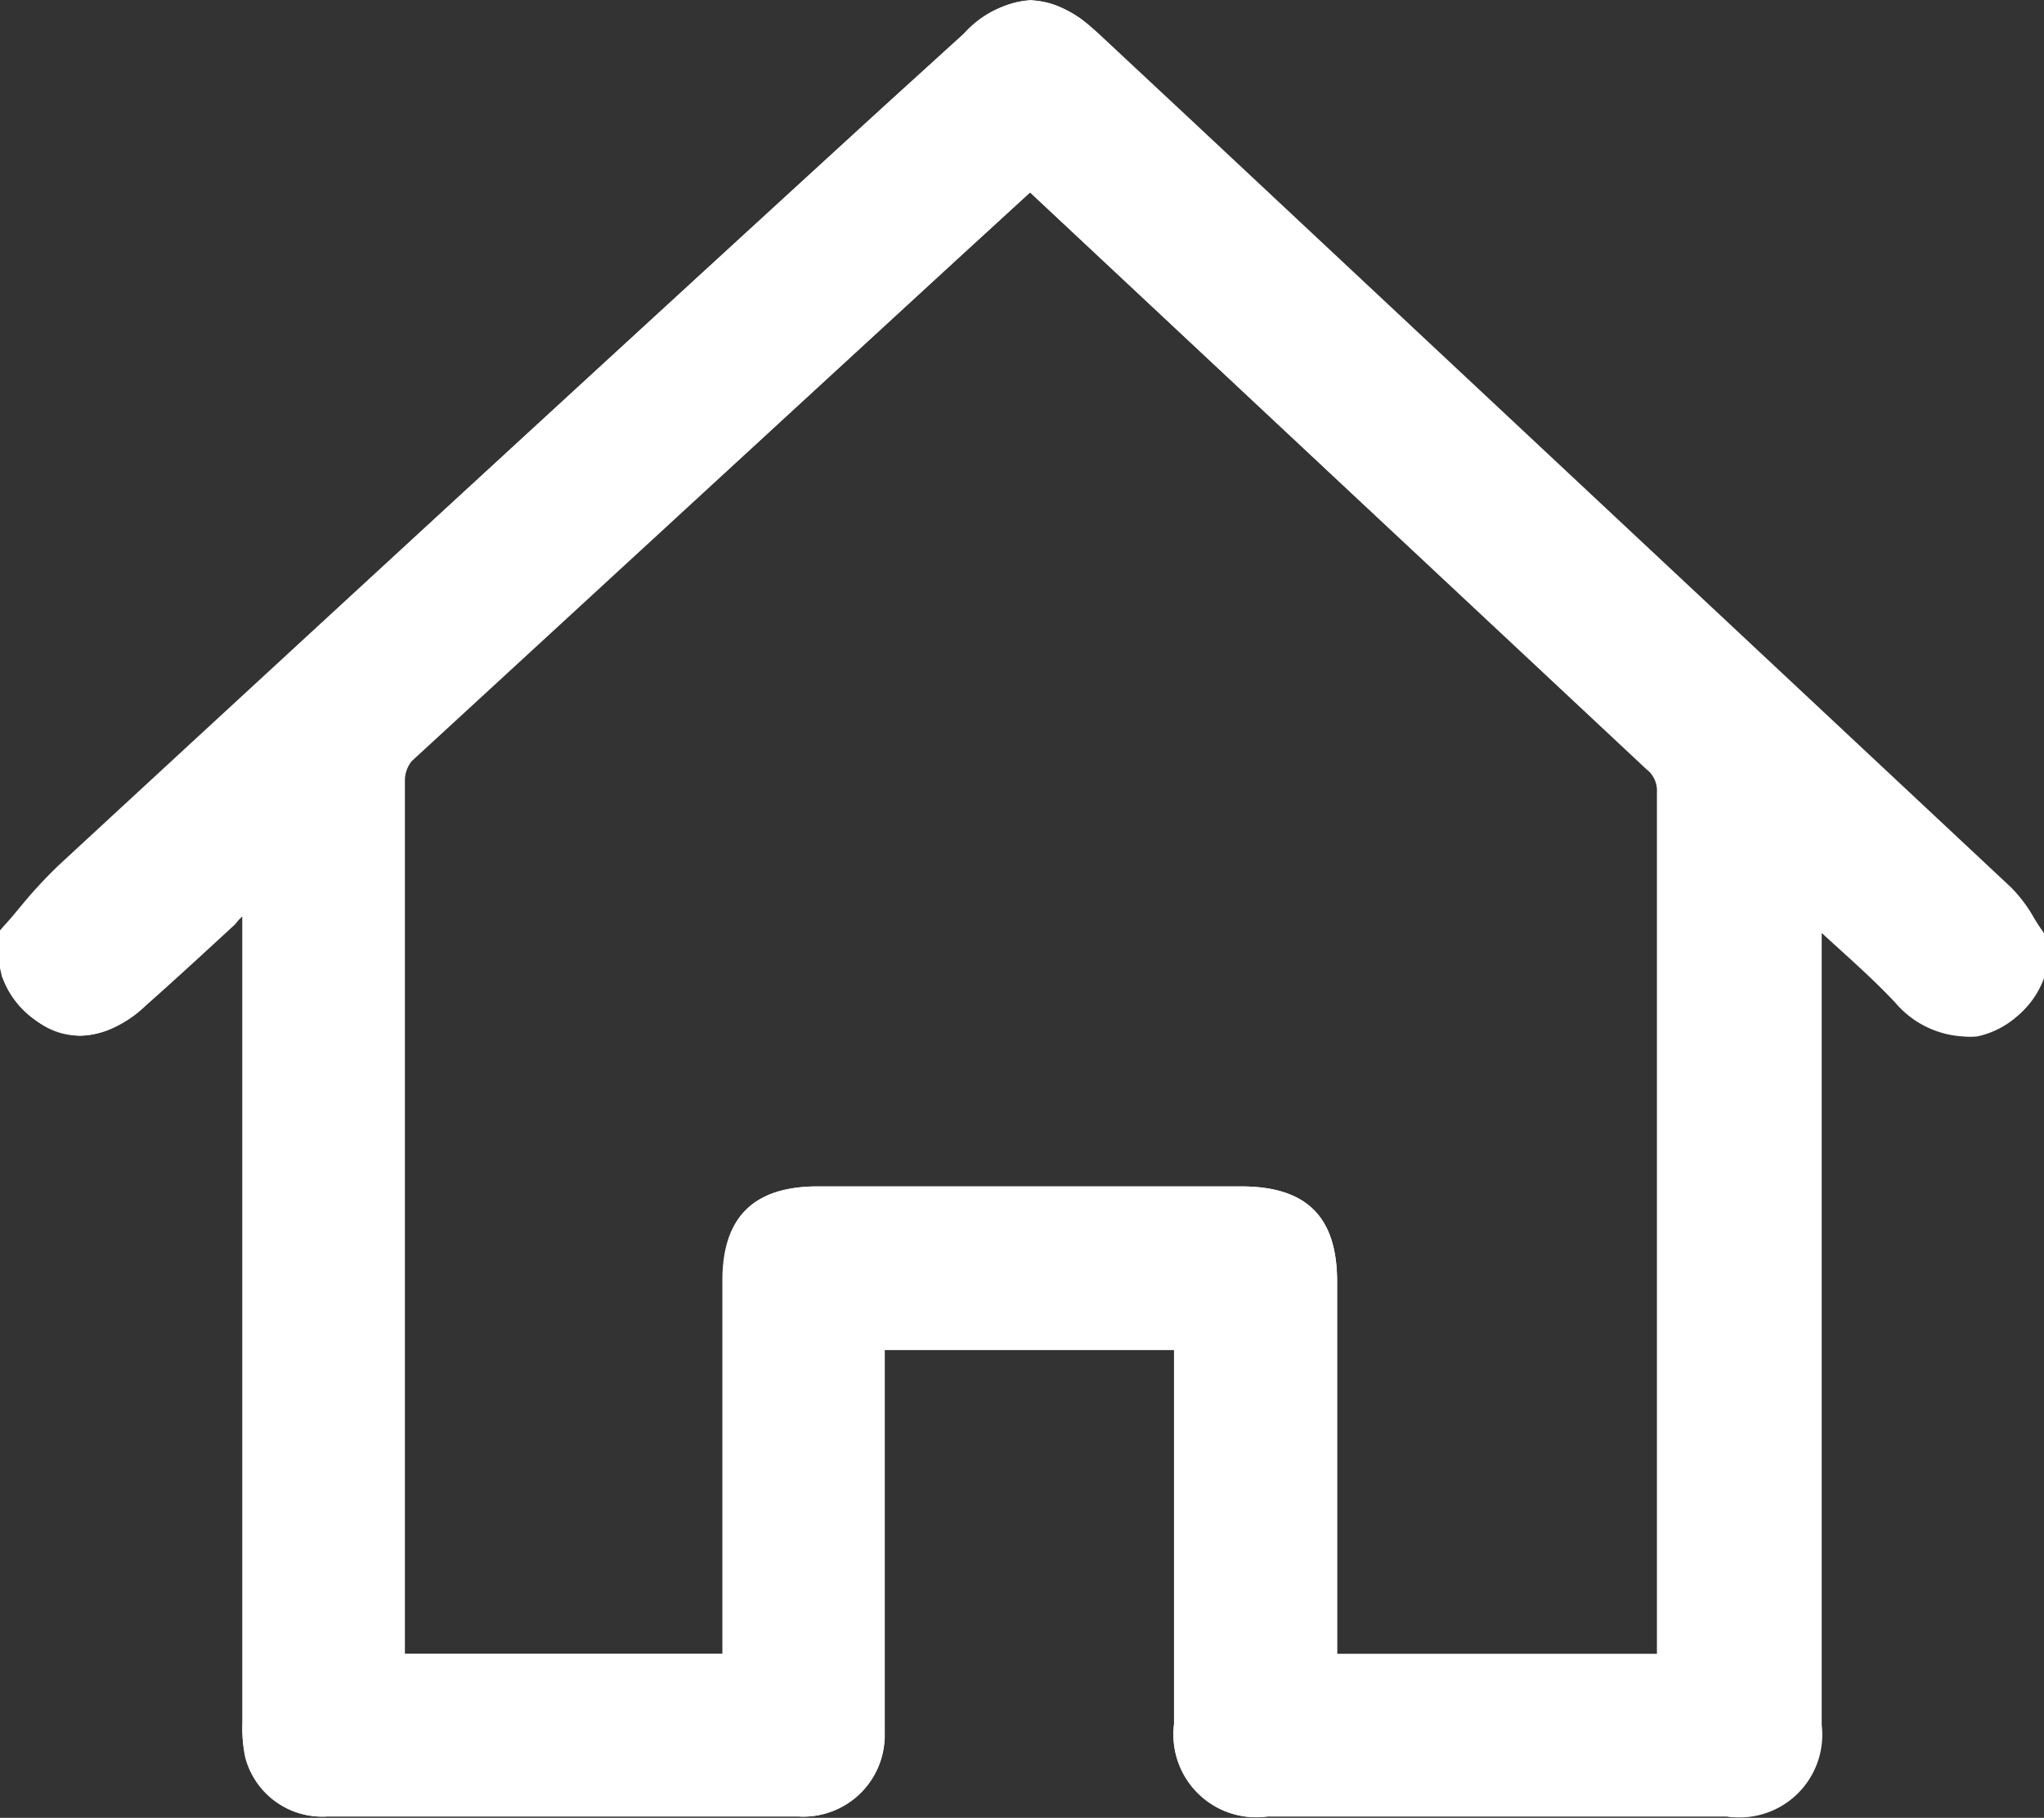 <svg xmlns="http://www.w3.org/2000/svg" viewBox="0 0 60.78 54.04"><rect x="0" y="0" width="60.78" height="54.04" fill="#333333" stroke="none"/><defs><style>.cls-1{fill:#fff;}</style></defs><title>Asset 23xxxhdpi</title><g id="Layer_2" data-name="Layer 2"><g id="Layer_1-2" data-name="Layer 1"><path class="cls-1" d="M.5,27.85c.54-.6,1-1.25,1.62-1.79Q15.54,13.68,29,1.35c1.22-1.13,2.1-1.12,3.29,0Q45.87,14,59.42,26.75A6.68,6.68,0,0,1,60.28,28v.81a2,2,0,0,1-3.56.69c-.85-.91-1.8-1.72-2.71-2.57l-.41-.3V51.28a2,2,0,0,1-2.25,2.26H37.69c-1.56,0-2.27-.72-2.27-2.3V39.63H25.81V51c0,.16,0,.31,0,.47a1.93,1.93,0,0,1-2.07,2h-14a1.9,1.9,0,0,1-2-1.43,4.66,4.66,0,0,1,0-1q0-12.1,0-24.22v-.8C6.37,27.33,5.18,28.44,4,29.53a2.9,2.9,0,0,1-1,.63c-1,.38-1.9-.11-2.5-1.38ZM30.65,5.05l-.27.22q-9.24,8.49-18.47,17a1.33,1.33,0,0,0-.37.9q0,12.93,0,25.86v.63H22V38.07c0-1.61.69-2.3,2.32-2.3H36.91c1.66,0,2.35.69,2.35,2.33V49.67H49.77V49q0-12.72,0-25.45a1.31,1.31,0,0,0-.47-1.05Q43.4,17,37.5,11.46Z"/><path class="cls-1" d="M30.66,1.26h0a1.87,1.87,0,0,1,1.12.63l2.81,2.63L58.91,27.29a3.41,3.41,0,0,1,.48.67c0,.07.09.15.14.23v.44a1.27,1.27,0,0,1-1.12.89A1.62,1.62,0,0,1,57.27,29c-.62-.67-1.3-1.28-2-1.87l-.8-.73a2.23,2.23,0,0,0-.32-.25L54.05,26l-1.2-.88V51.28c0,1.11-.39,1.51-1.5,1.51H37.69c-1.15,0-1.52-.38-1.52-1.55V38.88H25.06v12.6a1.18,1.18,0,0,1-1.32,1.31h-14A1.14,1.14,0,0,1,8.51,52a3,3,0,0,1,0-.69v-.14q0-10.21,0-20.43v-6.3L7.21,25.55l-1.07,1c-.92.85-1.79,1.65-2.67,2.44a2.34,2.34,0,0,1-.72.49,1.29,1.29,0,0,1-.41.08c-.4,0-.77-.31-1.09-.93v-.48c.11-.12.22-.25.32-.38a14.62,14.62,0,0,1,1.05-1.14L27.09,4.12,29.51,1.9a2,2,0,0,1,1.15-.64M10.77,50.41h12V38.07c0-1.2.35-1.55,1.57-1.55H36.91c1.24,0,1.6.36,1.6,1.58V50.42h12V44.58q0-10.51,0-21a2.06,2.06,0,0,0-.71-1.6L41,13.72l-3-2.81L33.29,6.49l-2.13-2-.48-.45-.51.42-.11.09-.19.16L27.6,6.81q-8.12,7.44-16.2,14.91a2,2,0,0,0-.61,1.45q0,11.11,0,22.23v5M30.66.51A2.56,2.56,0,0,0,29,1.35Q15.56,13.7,2.12,26.06C1.53,26.6,1,27.25.5,27.85v.93c.47,1,1.1,1.51,1.84,1.51A1.8,1.8,0,0,0,3,30.16a2.9,2.9,0,0,0,1-.63c1.21-1.09,2.4-2.2,3.74-3.43v.8q0,12.1,0,24.22a4.66,4.66,0,0,0,0,1,1.9,1.9,0,0,0,2,1.43h14a1.93,1.93,0,0,0,2.07-2c0-.16,0-.31,0-.47V39.63h9.61V51.24c0,1.58.71,2.3,2.27,2.3H51.35a2,2,0,0,0,2.25-2.26V26.6l.41.3c.91.85,1.86,1.66,2.71,2.57a2.38,2.38,0,0,0,1.69.8,2,2,0,0,0,1.87-1.49V28a6.68,6.68,0,0,0-.86-1.22Q45.88,14,32.29,1.35A2.48,2.48,0,0,0,30.66.51ZM11.52,49.66V49q0-12.93,0-25.86a1.33,1.33,0,0,1,.37-.9q9.21-8.52,18.47-17l.27-.22,6.85,6.41q5.91,5.52,11.81,11a1.31,1.31,0,0,1,.47,1.05q0,12.73,0,25.45v.67H39.26V38.1c0-1.64-.69-2.33-2.35-2.33H24.3c-1.63,0-2.32.69-2.32,2.3V49.66Z"/><path class="cls-1" d="M16.89,54H9.73a2.36,2.36,0,0,1-2.44-1.82,4.06,4.06,0,0,1-.08-1v-24L7,27.47c-.92.85-1.79,1.65-2.67,2.43a3.46,3.46,0,0,1-1.13.73C1.91,31.1.77,30.5.05,29l0-.22V27.66l.13-.15c.17-.18.33-.38.49-.57a13.53,13.53,0,0,1,1.16-1.25Q14,14.4,26.33,3.12L28.67,1c1.42-1.31,2.57-1.31,4,0l2.55,2.38q12.3,11.51,24.58,23a4.26,4.26,0,0,1,.69.92c.08.13.16.26.25.38l.08.13,0,1.15a2.61,2.61,0,0,1-1.9,1.77,2.74,2.74,0,0,1-2.49-.92c-.59-.63-1.25-1.22-1.89-1.8l-.37-.34V51.28A2.46,2.46,0,0,1,51.35,54H37.69a2.46,2.46,0,0,1-2.77-2.79V40.13H26.31v11.4A2.42,2.42,0,0,1,23.74,54ZM8.21,25V51.25a3.54,3.54,0,0,0,0,.75,1.4,1.4,0,0,0,1.47,1h14a1.43,1.43,0,0,0,1.57-1.55V39.13H35.92V51.24c0,1.31.48,1.8,1.77,1.8H51.35c1.24,0,1.75-.51,1.75-1.76V25.61l1,.71a1.82,1.82,0,0,1,.29.22l.79.73c.66.59,1.33,1.2,2,1.86a1.75,1.75,0,0,0,1.57.62,1.61,1.61,0,0,0,1.12-1.06v-.57l-.18-.3a3.73,3.73,0,0,0-.52-.71Q46.8,15.59,34.49,4.09L32,1.71c-1-.93-1.59-.93-2.61,0L27,3.86Q14.73,15.14,2.45,26.43a15.15,15.15,0,0,0-1.07,1.16L1,28v.63c.73,1.43,1.56,1.13,1.83,1a2.55,2.55,0,0,0,.8-.53c.88-.79,1.74-1.58,2.66-2.43ZM50.27,50.17H38.76V38.1c0-1.37-.47-1.83-1.85-1.83H24.3c-1.34,0-1.82.47-1.82,1.8V50.16H11V45.33q0-11.08,0-22.16a1.86,1.86,0,0,1,.53-1.27q8-7.44,16.13-14.84L30,4.9l.18-.15.45-.37L40.84,13.9l8.81,8.24a1.78,1.78,0,0,1,.63,1.41q0,10.47,0,20.93Zm-10.51-1h9.51V44.48q0-10.47,0-20.93a.8.8,0,0,0-.31-.68l-8.81-8.24L30.63,5.72,28.37,7.79,12.24,22.63a.93.93,0,0,0-.2.54q0,11.08,0,22.16v3.83h9.46V38.07c0-1.88.92-2.8,2.82-2.8H36.91c1.94,0,2.85.9,2.85,2.83Z"/><path class="cls-1" d="M30.66,0a3,3,0,0,0-2,1L26.33,3.12Q14,14.4,1.78,25.69A13.53,13.53,0,0,0,.62,26.94c-.16.19-.32.39-.49.57L0,27.66v1.12L.05,29a2.65,2.65,0,0,0,2.3,1.79,2.21,2.21,0,0,0,.82-.16A3.46,3.46,0,0,0,4.3,29.9c.88-.78,1.75-1.58,2.67-2.43l.24-.23v24a4.06,4.06,0,0,0,.08,1A2.36,2.36,0,0,0,9.73,54h14a2.42,2.42,0,0,0,2.57-2.51V40.13h8.61V51.25A2.46,2.46,0,0,0,37.69,54H51.35a2.46,2.46,0,0,0,2.75-2.76V27.67l.37.34c.64.58,1.3,1.17,1.89,1.8a2.85,2.85,0,0,0,2,1,2.12,2.12,0,0,0,.44,0A2.61,2.61,0,0,0,60.75,29l0-1.15-.08-.13c-.09-.12-.17-.25-.25-.38a4.26,4.26,0,0,0-.69-.92q-12.27-11.52-24.58-23L32.63,1a3,3,0,0,0-2-1ZM2.36,29.79c-.38,0-.89-.2-1.36-1.12V28l.38-.45a15.15,15.15,0,0,1,1.07-1.16Q14.72,15.13,27,3.86l2.33-2.15A2.07,2.07,0,0,1,30.65,1a2,2,0,0,1,1.3.7l2.54,2.38q12.3,11.51,24.59,23a3.73,3.73,0,0,1,.52.71l.18.3v.57a1.61,1.61,0,0,1-1.12,1.06l-.25,0a1.88,1.88,0,0,1-1.32-.64c-.62-.66-1.29-1.27-2-1.86l-.79-.73a1.82,1.82,0,0,0-.29-.22l-1-.71V51.28c0,1.25-.51,1.76-1.75,1.76H37.69c-1.29,0-1.77-.49-1.77-1.8V39.13H25.31V51.49A1.43,1.43,0,0,1,23.74,53h-14a1.4,1.4,0,0,1-1.47-1,3.54,3.54,0,0,1,0-.75V25L6.29,26.73c-.92.85-1.78,1.64-2.66,2.43a2.55,2.55,0,0,1-.8.53,1.27,1.27,0,0,1-.47.1ZM30.67,4.38l-.45.37L30,4.9,27.7,7.06Q19.63,14.47,11.57,21.9A1.86,1.86,0,0,0,11,23.17q0,11.08,0,22.16v4.83H22.48V38.07c0-1.33.48-1.8,1.82-1.8H36.91c1.38,0,1.85.46,1.85,1.83V50.17H50.27V44.48q0-10.47,0-20.93a1.78,1.78,0,0,0-.63-1.41L40.84,13.9,30.67,4.38ZM12,49.16V45.33q0-11.07,0-22.16a.93.93,0,0,1,.2-.54L28.37,7.79l2.26-2.07,9.53,8.91L49,22.87a.8.8,0,0,1,.31.68q0,10.47,0,20.93v4.69H39.76V38.1c0-1.93-.91-2.83-2.85-2.83H24.3c-1.9,0-2.82.92-2.82,2.8V49.16Z"/></g></g></svg>